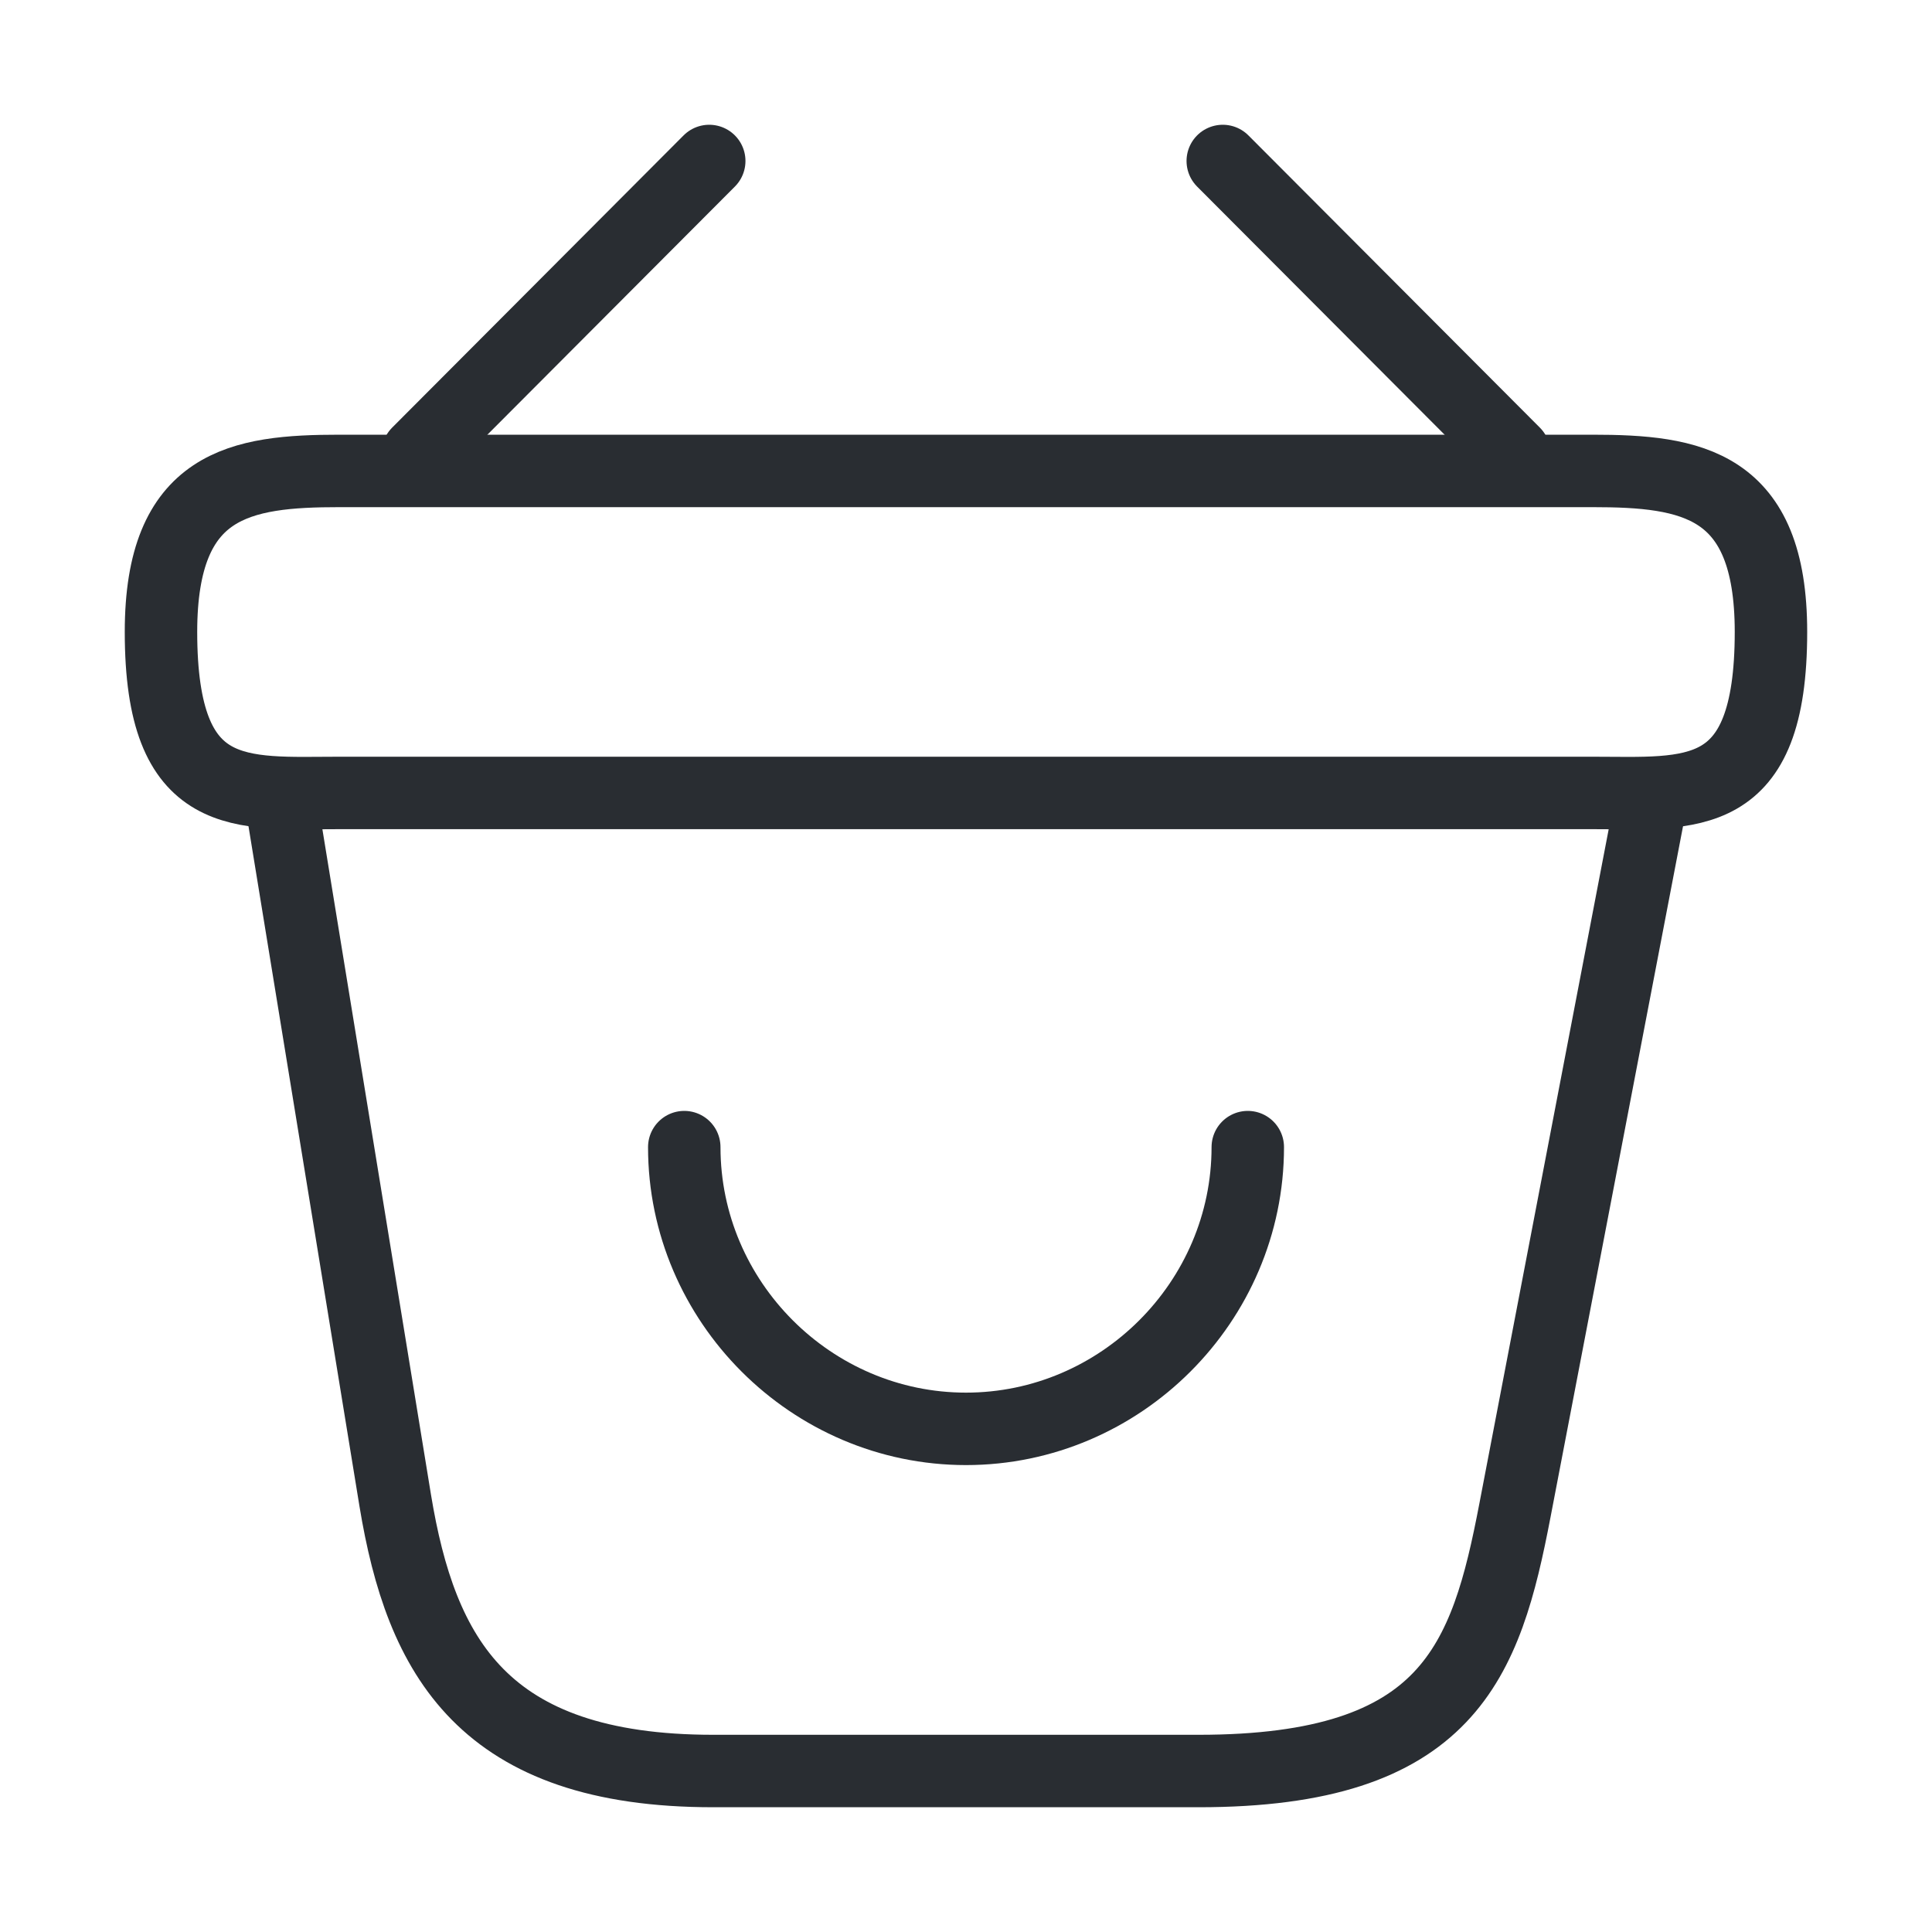 <svg width="40" height="40" viewBox="0 0 40 40" fill="none" xmlns="http://www.w3.org/2000/svg">
<path d="M14.167 23.75C14.167 26.95 16.8 29.583 20 29.583C23.2 29.583 25.834 26.95 25.834 23.75" stroke="#292D32" stroke-width="1.5" stroke-miterlimit="10" stroke-linecap="round" stroke-linejoin="round"/>
<path d="M14.684 3.333L8.65 9.383" stroke="#292D32" stroke-width="1.5" stroke-miterlimit="10" stroke-linecap="round" stroke-linejoin="round"/>
<path d="M25.316 3.333L31.35 9.383" stroke="#292D32" stroke-width="1.5" stroke-miterlimit="10" stroke-linecap="round" stroke-linejoin="round"/>
<path d="M3.333 13.083C3.333 10 4.983 9.75 7.033 9.75H32.966C35.016 9.75 36.666 10 36.666 13.083C36.666 16.667 35.016 16.417 32.966 16.417H7.033C4.983 16.417 3.333 16.667 3.333 13.083Z" stroke="#292D32" stroke-width="1.5"/>
<path d="M5.833 16.667L8.183 31.067C8.716 34.3 10 36.667 14.766 36.667H24.816C30 36.667 30.766 34.4 31.366 31.267L34.166 16.667" stroke="#292D32" stroke-width="1.5" stroke-linecap="round"/>
</svg>
